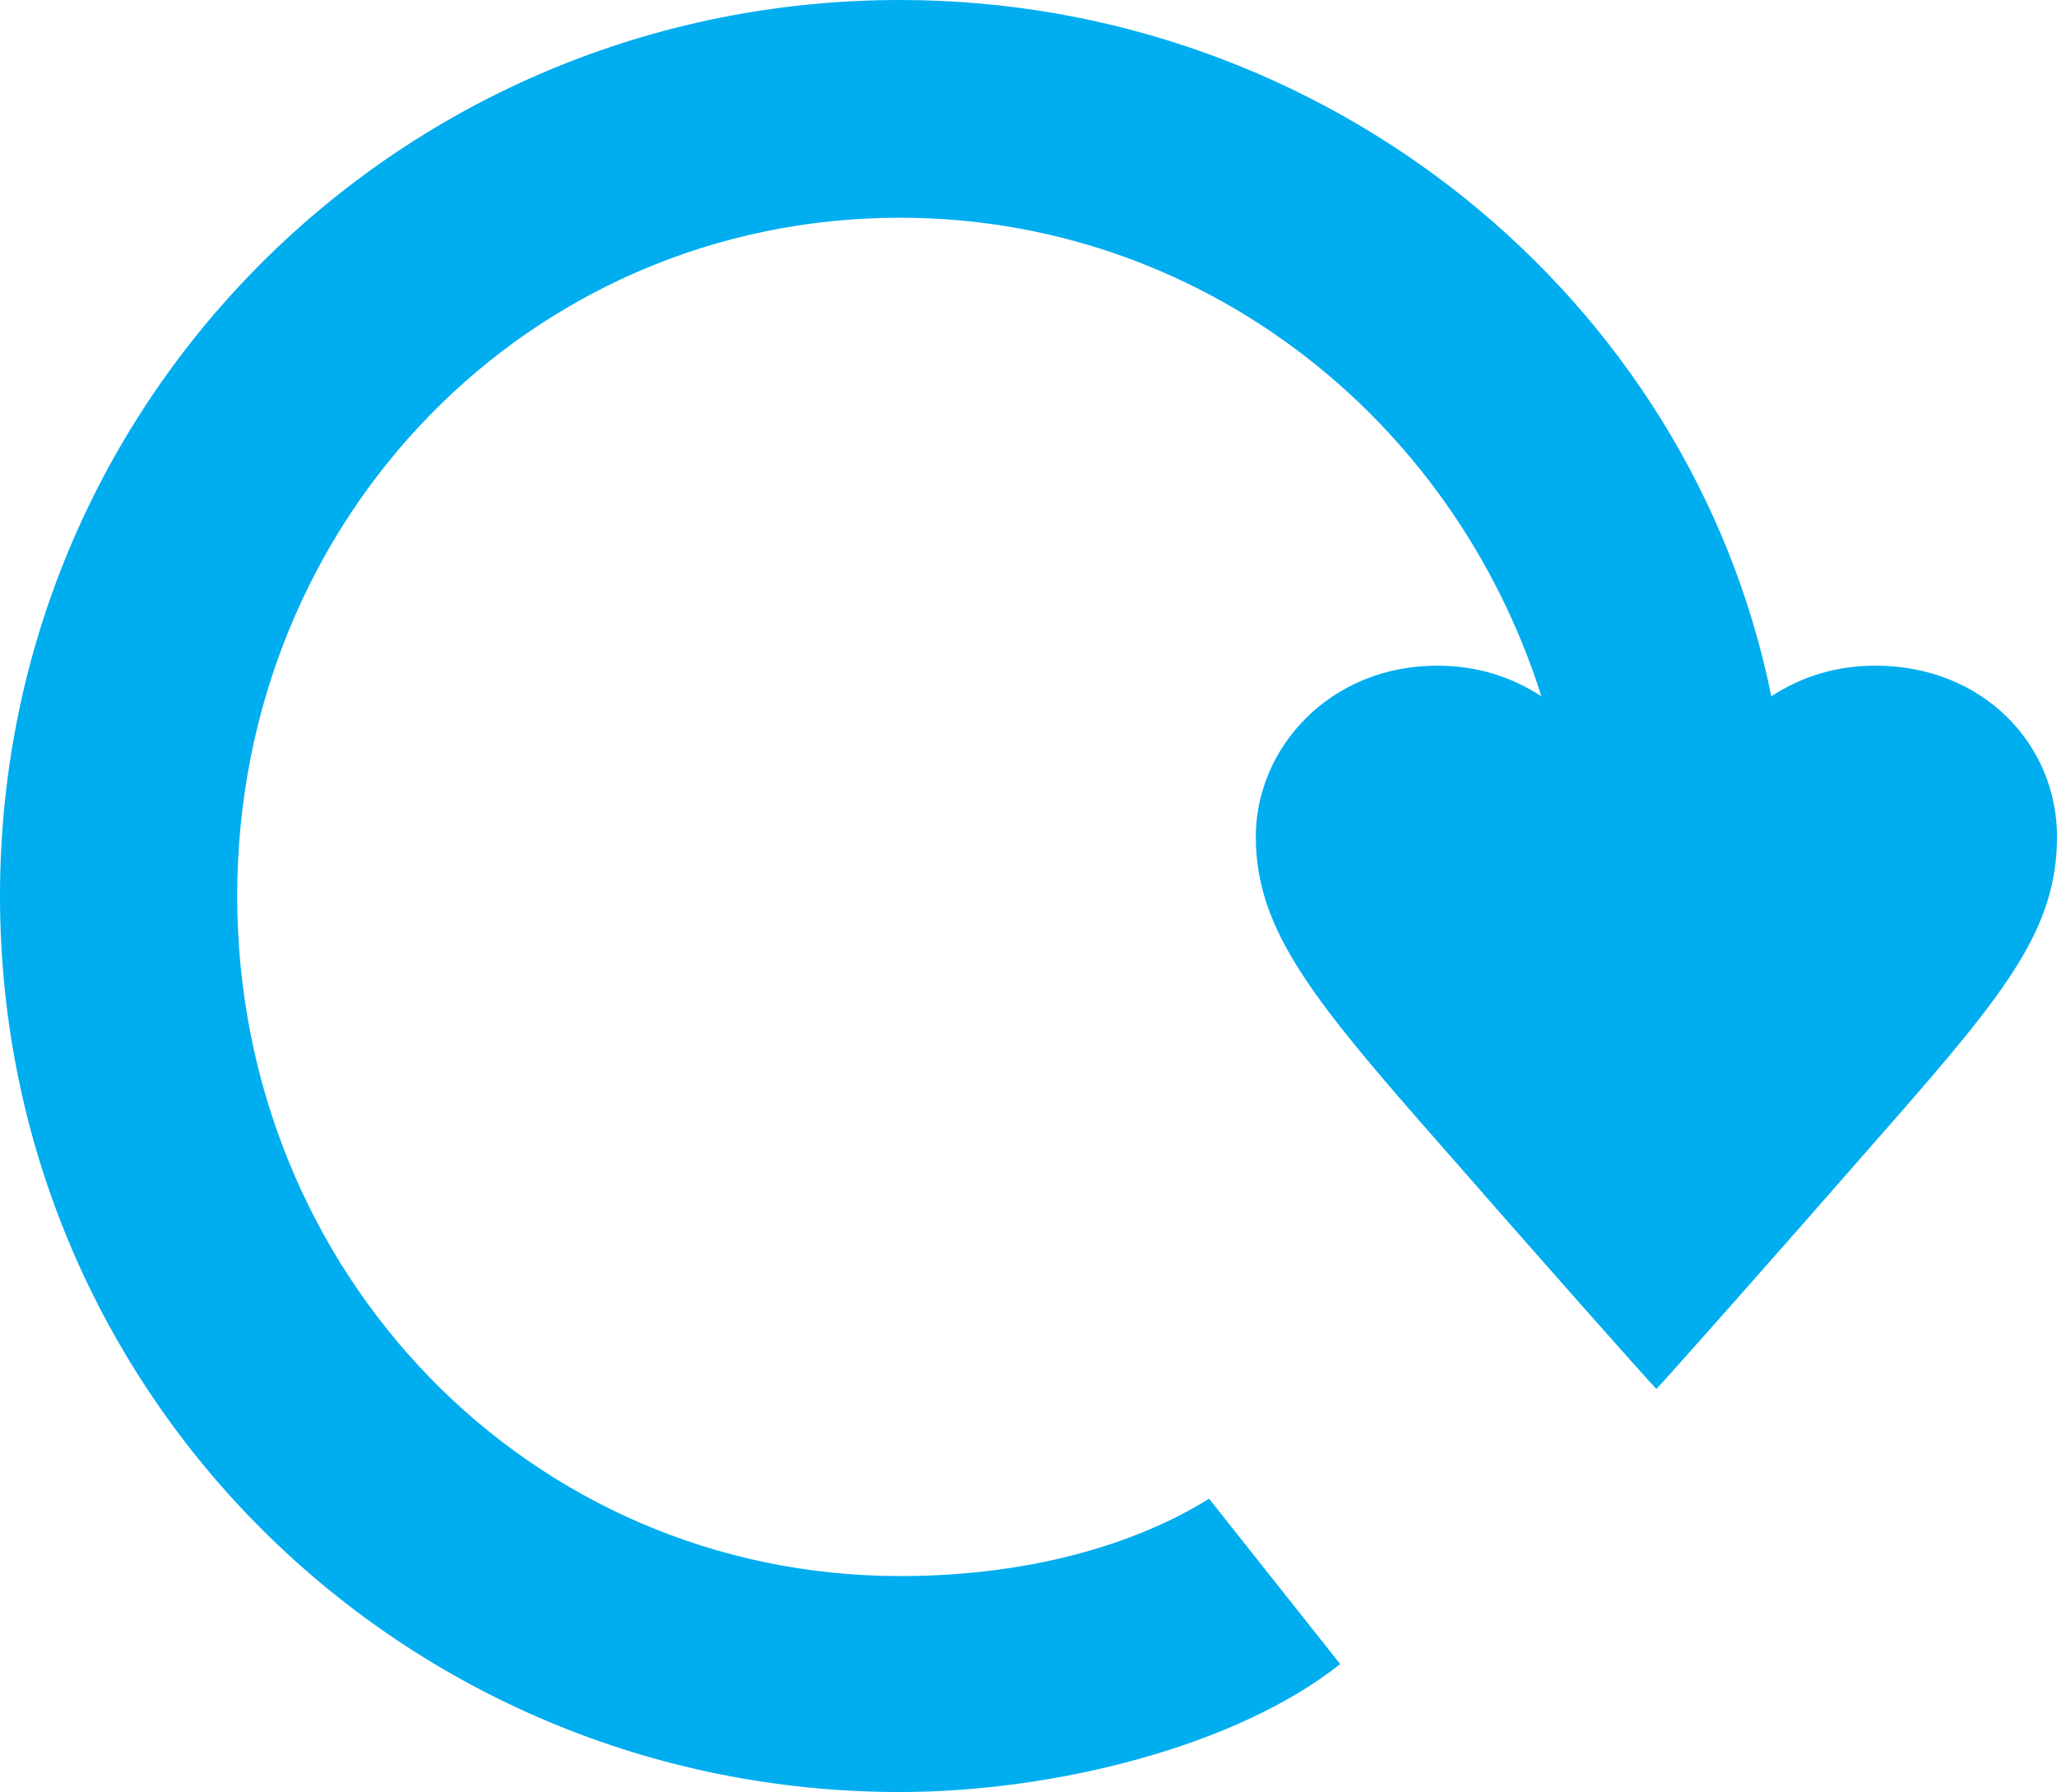 <svg width="132" height="115" viewBox="0 0 132 115" fill="none" xmlns="http://www.w3.org/2000/svg">
<path d="M121.396 72.044C113.21 81.407 106.753 88.67 106.293 89.132C105.827 88.67 99.373 81.407 91.188 72.044C83.816 63.617 80.588 59.343 80.588 53.683C80.588 48.023 85.31 42.719 92.227 42.719C94.764 42.719 96.954 43.415 98.913 44.681C93.152 26.548 76.78 13.972 57.757 13.972C34.011 13.972 15.222 33.248 15.222 57.493C15.222 81.738 34.011 101.141 57.757 101.141C66.864 101.141 73.55 98.712 77.585 96.174L86.001 106.788C79.315 112.102 67.558 115 57.757 115C25.825 115.002 0 89.476 0 57.494C0 25.512 25.825 0 57.756 0C85.078 0 108.482 19.052 113.667 44.681C115.626 43.414 117.816 42.719 120.356 42.719C127.273 42.719 132 47.797 132 53.683C132 59.569 128.771 63.617 121.396 72.044Z" fill="#00ADEF"/>
</svg>
